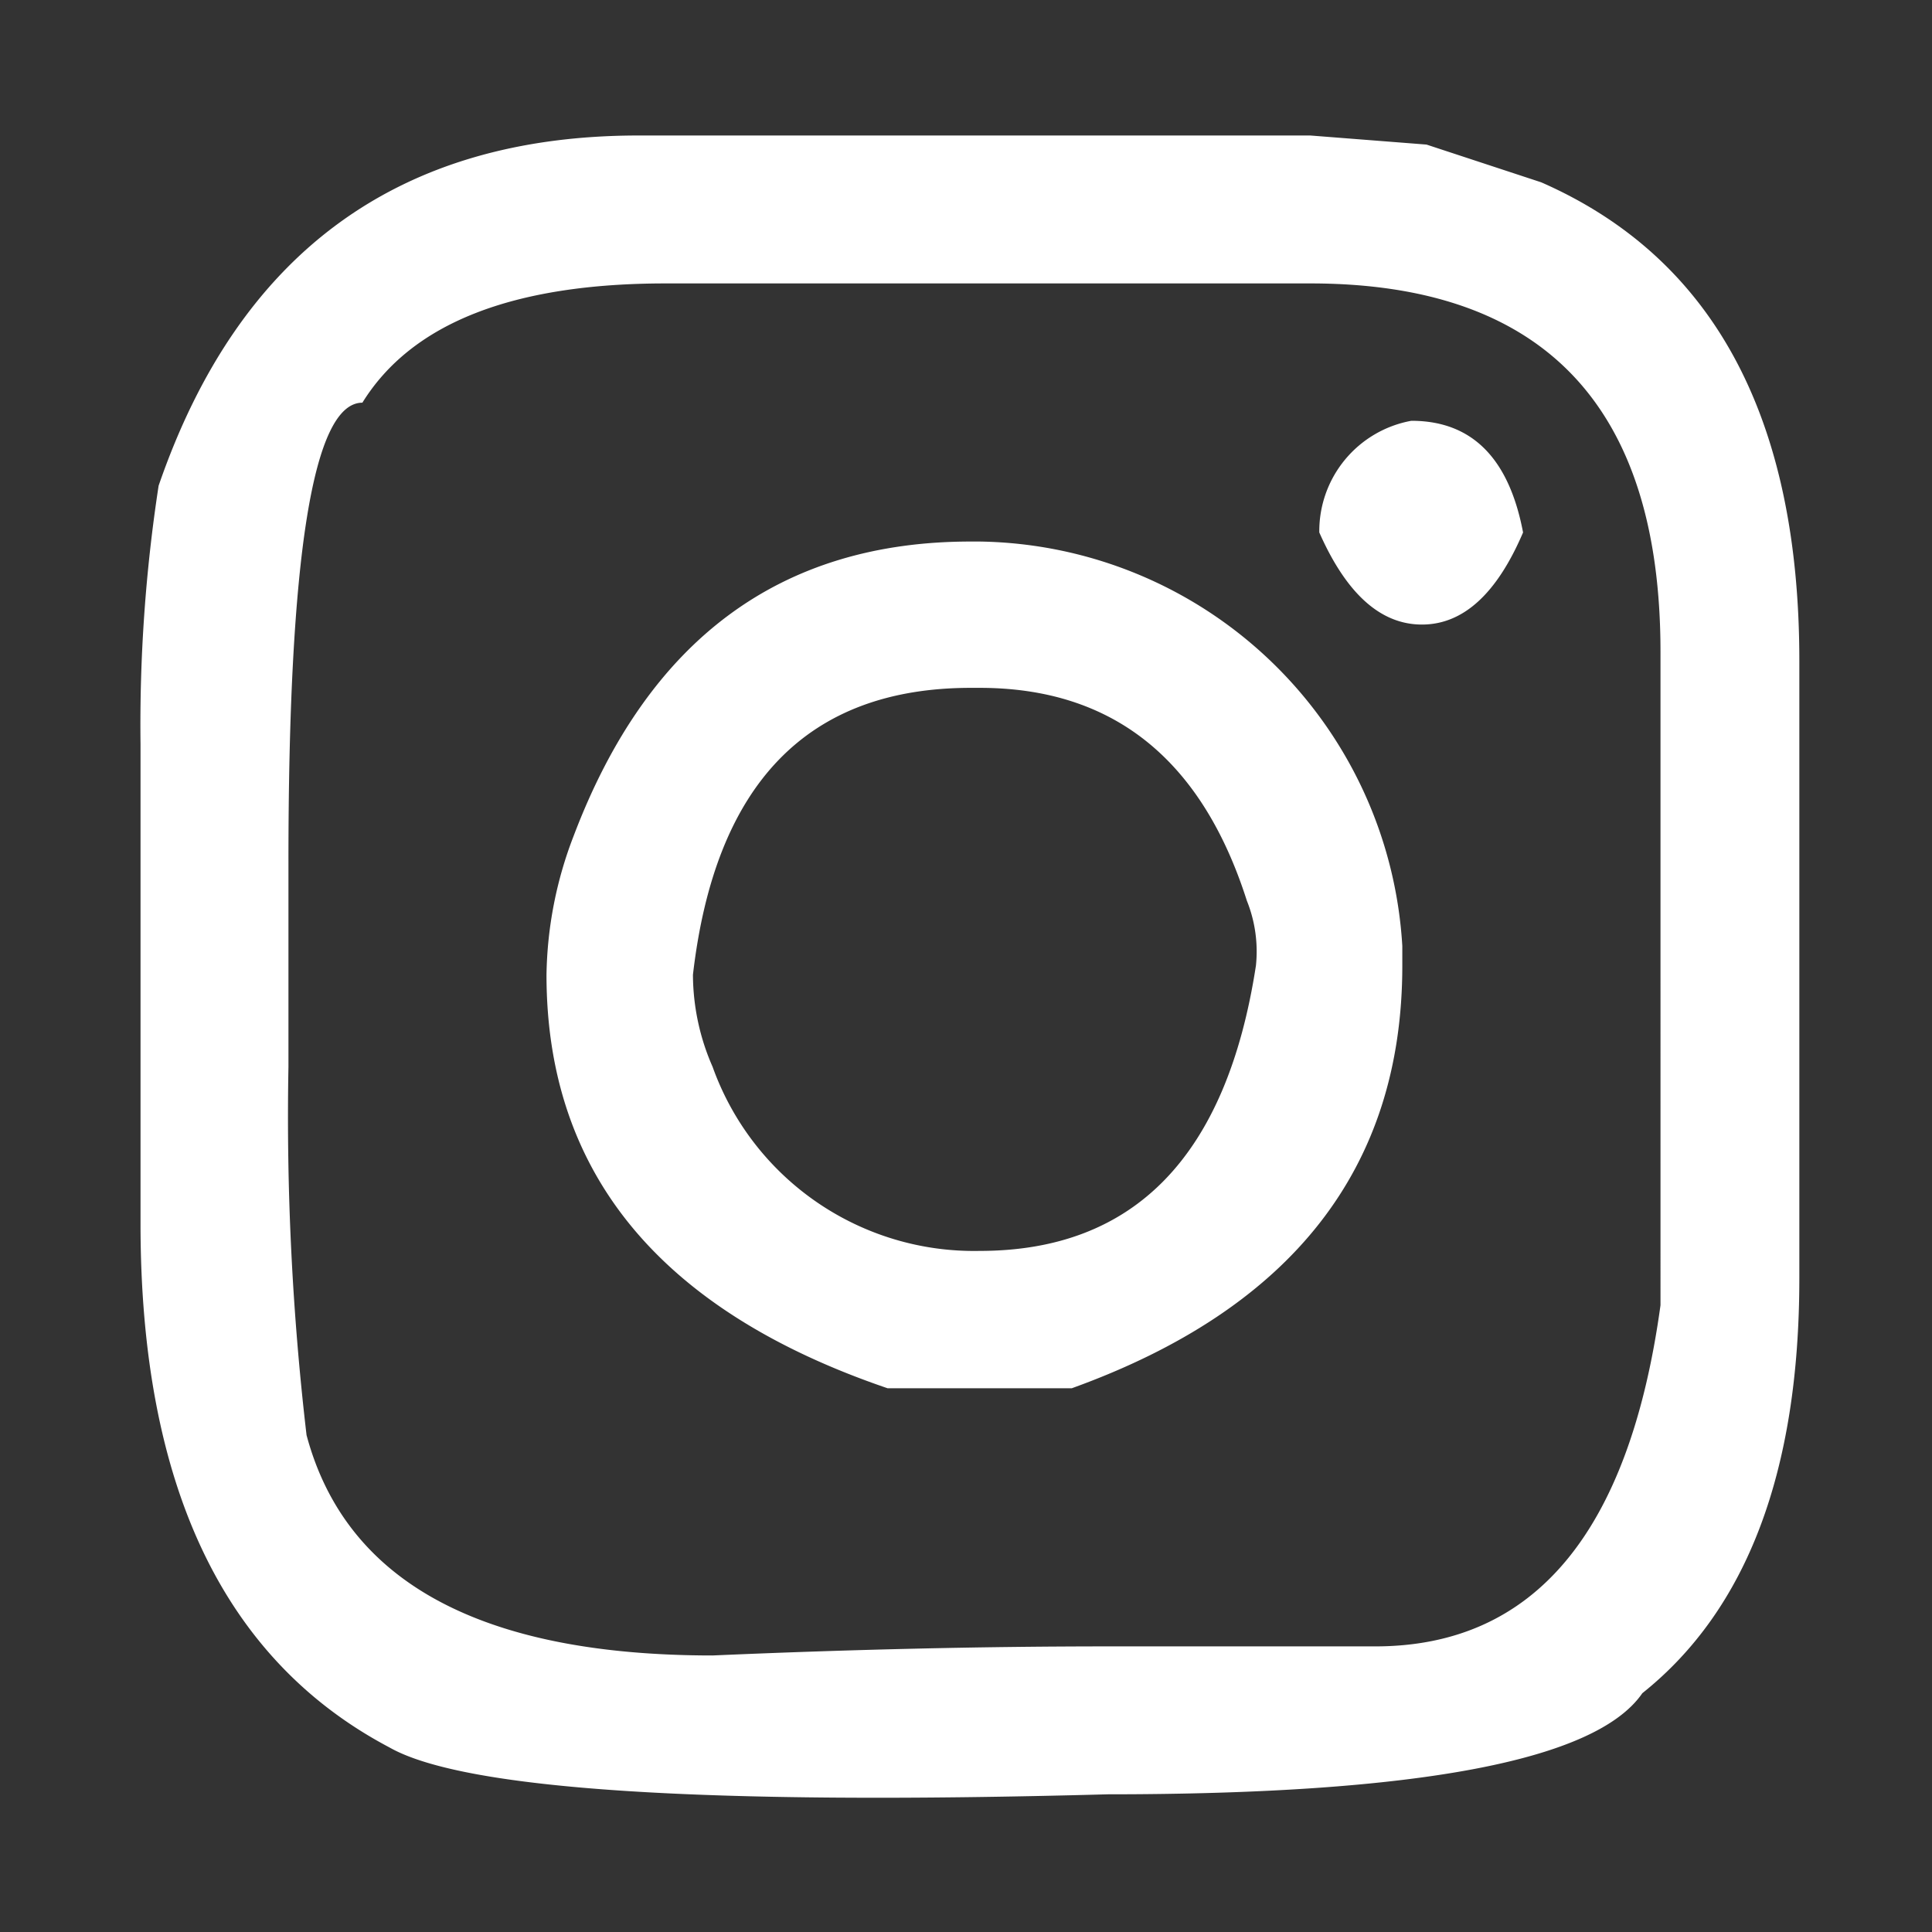 <svg id="Layer_1" data-name="Layer 1" xmlns="http://www.w3.org/2000/svg" viewBox="0 0 30 30">
  <rect x="0" y="0" width="30" height="30" fill="#333333" stroke="none"/>
  <defs>
    <style>
      .cls-1 {
        fill: #fff;
      }
    </style>
  </defs>
  <title>Instagram</title>
  <path class="cls-1" d="M2.463,7.542Q4.336,2.104,9.916,2.104H20.346l1.805.141,1.781.586q4.008,1.758,4.008,7.43v9.586q0,4.5-2.438,6.445-1.08,1.57-8.297,1.57-9.422.258-11.156-.727-3.867-2.039-3.867-8.133V11.55A24.472,24.472,0,0,1,2.463,7.542ZM5.627,6.253q-1.15,0-1.148,7.148v3.164a42.514,42.514,0,0,0,.281,5.719q.914,3.422,6.305,3.422,3.234-.141,6.141-.141h4.148q3.702,0,4.43-5.297V10.12q0-5.719-5.438-5.719H10.338Q6.774,4.401,5.627,6.253ZM8.908,12.979q1.733-4.57,6.164-4.57h.141a6.674,6.674,0,0,1,6.562,6.281v.305q0,4.711-5.133,6.562H13.783q-5.298-1.805-5.297-6.422A6.211,6.211,0,0,1,8.908,12.979Zm1.852,2.156a3.578,3.578,0,0,0,.305,1.43,4.311,4.311,0,0,0,4.148,2.859q3.608,0,4.289-4.43a2.114,2.114,0,0,0-.141-1.008q-1.055-3.305-4.148-3.305h-.141Q11.275,10.683,10.76,15.136ZM21.916,6.534q1.406,0,1.734,1.734-.611,1.43-1.57,1.43-.962,0-1.594-1.43A1.741,1.741,0,0,1,21.916,6.534Z"/>
</svg>
